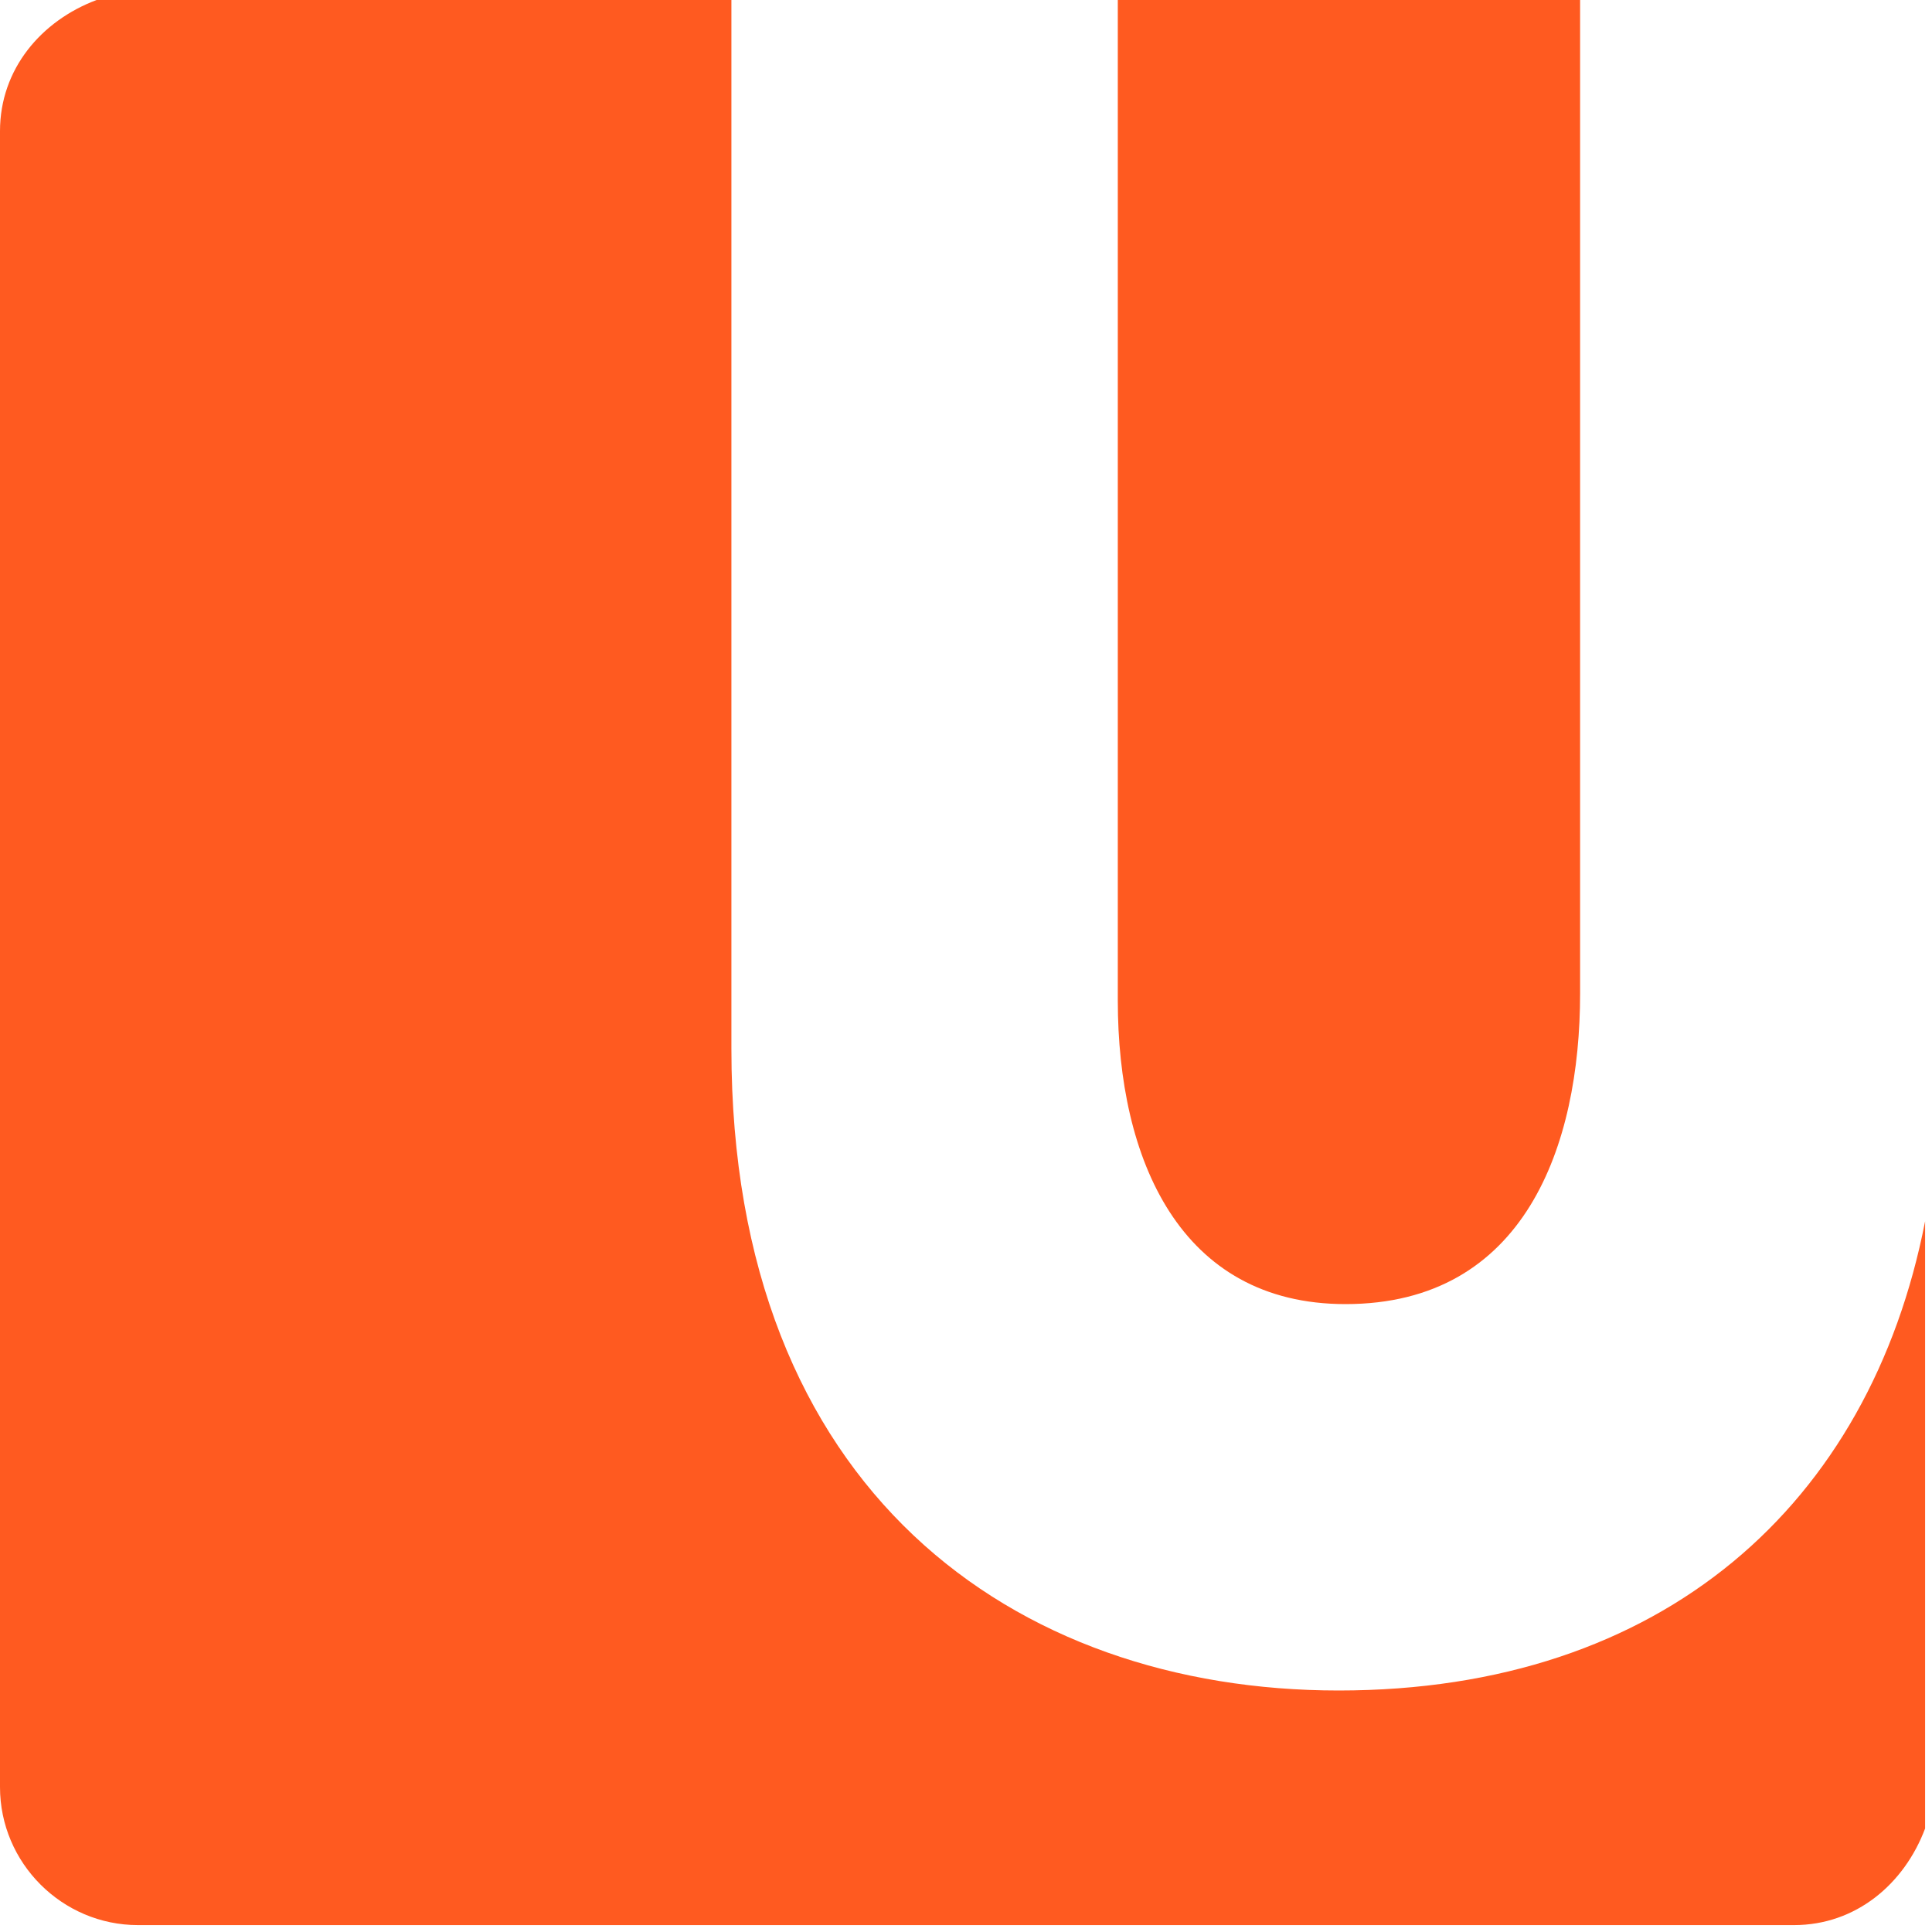 <?xml version="1.0" encoding="utf-8"?>
<!-- Generator: Adobe Illustrator 24.3.0, SVG Export Plug-In . SVG Version: 6.00 Build 0)  -->
<svg version="1.1" id="Layer_1" xmlns="http://www.w3.org/2000/svg" xmlns:xlink="http://www.w3.org/1999/xlink" x="0px" y="0px"
	 viewBox="0 0 28 28" style="enable-background:new 0 0 28 28;" xml:space="preserve">
<style type="text/css">
	.st0{clip-path:url(#SVGID_2_);}
	.st1{fill:#FF5A20;}
</style>
<g>
	<defs>
		<rect id="SVGID_1_" width="28" height="28"/>
	</defs>
	<clipPath id="SVGID_2_">
		<use xlink:href="#SVGID_1_"  style="overflow:visible;"/>
	</clipPath>
	<g class="st0">
		<path class="st1" d="M19.4,24.5c-4.7,0-8.8-2.9-8.8-9.3V0H1.4C0.6,0.3,0,1,0,1.9v24c0,1.1,0.9,2,2,2h24c0.9,0,1.6-0.6,1.9-1.4
			v-8.8C27.1,21.8,24.1,24.5,19.4,24.5z"/>
		<path class="st1" d="M19.5,18.9c2.6,0,3.4-2.3,3.4-4.5V-0.1h-6.7v14.6C16.2,16.8,17.1,18.9,19.5,18.9z"/>
	</g>
</g>
</svg>
